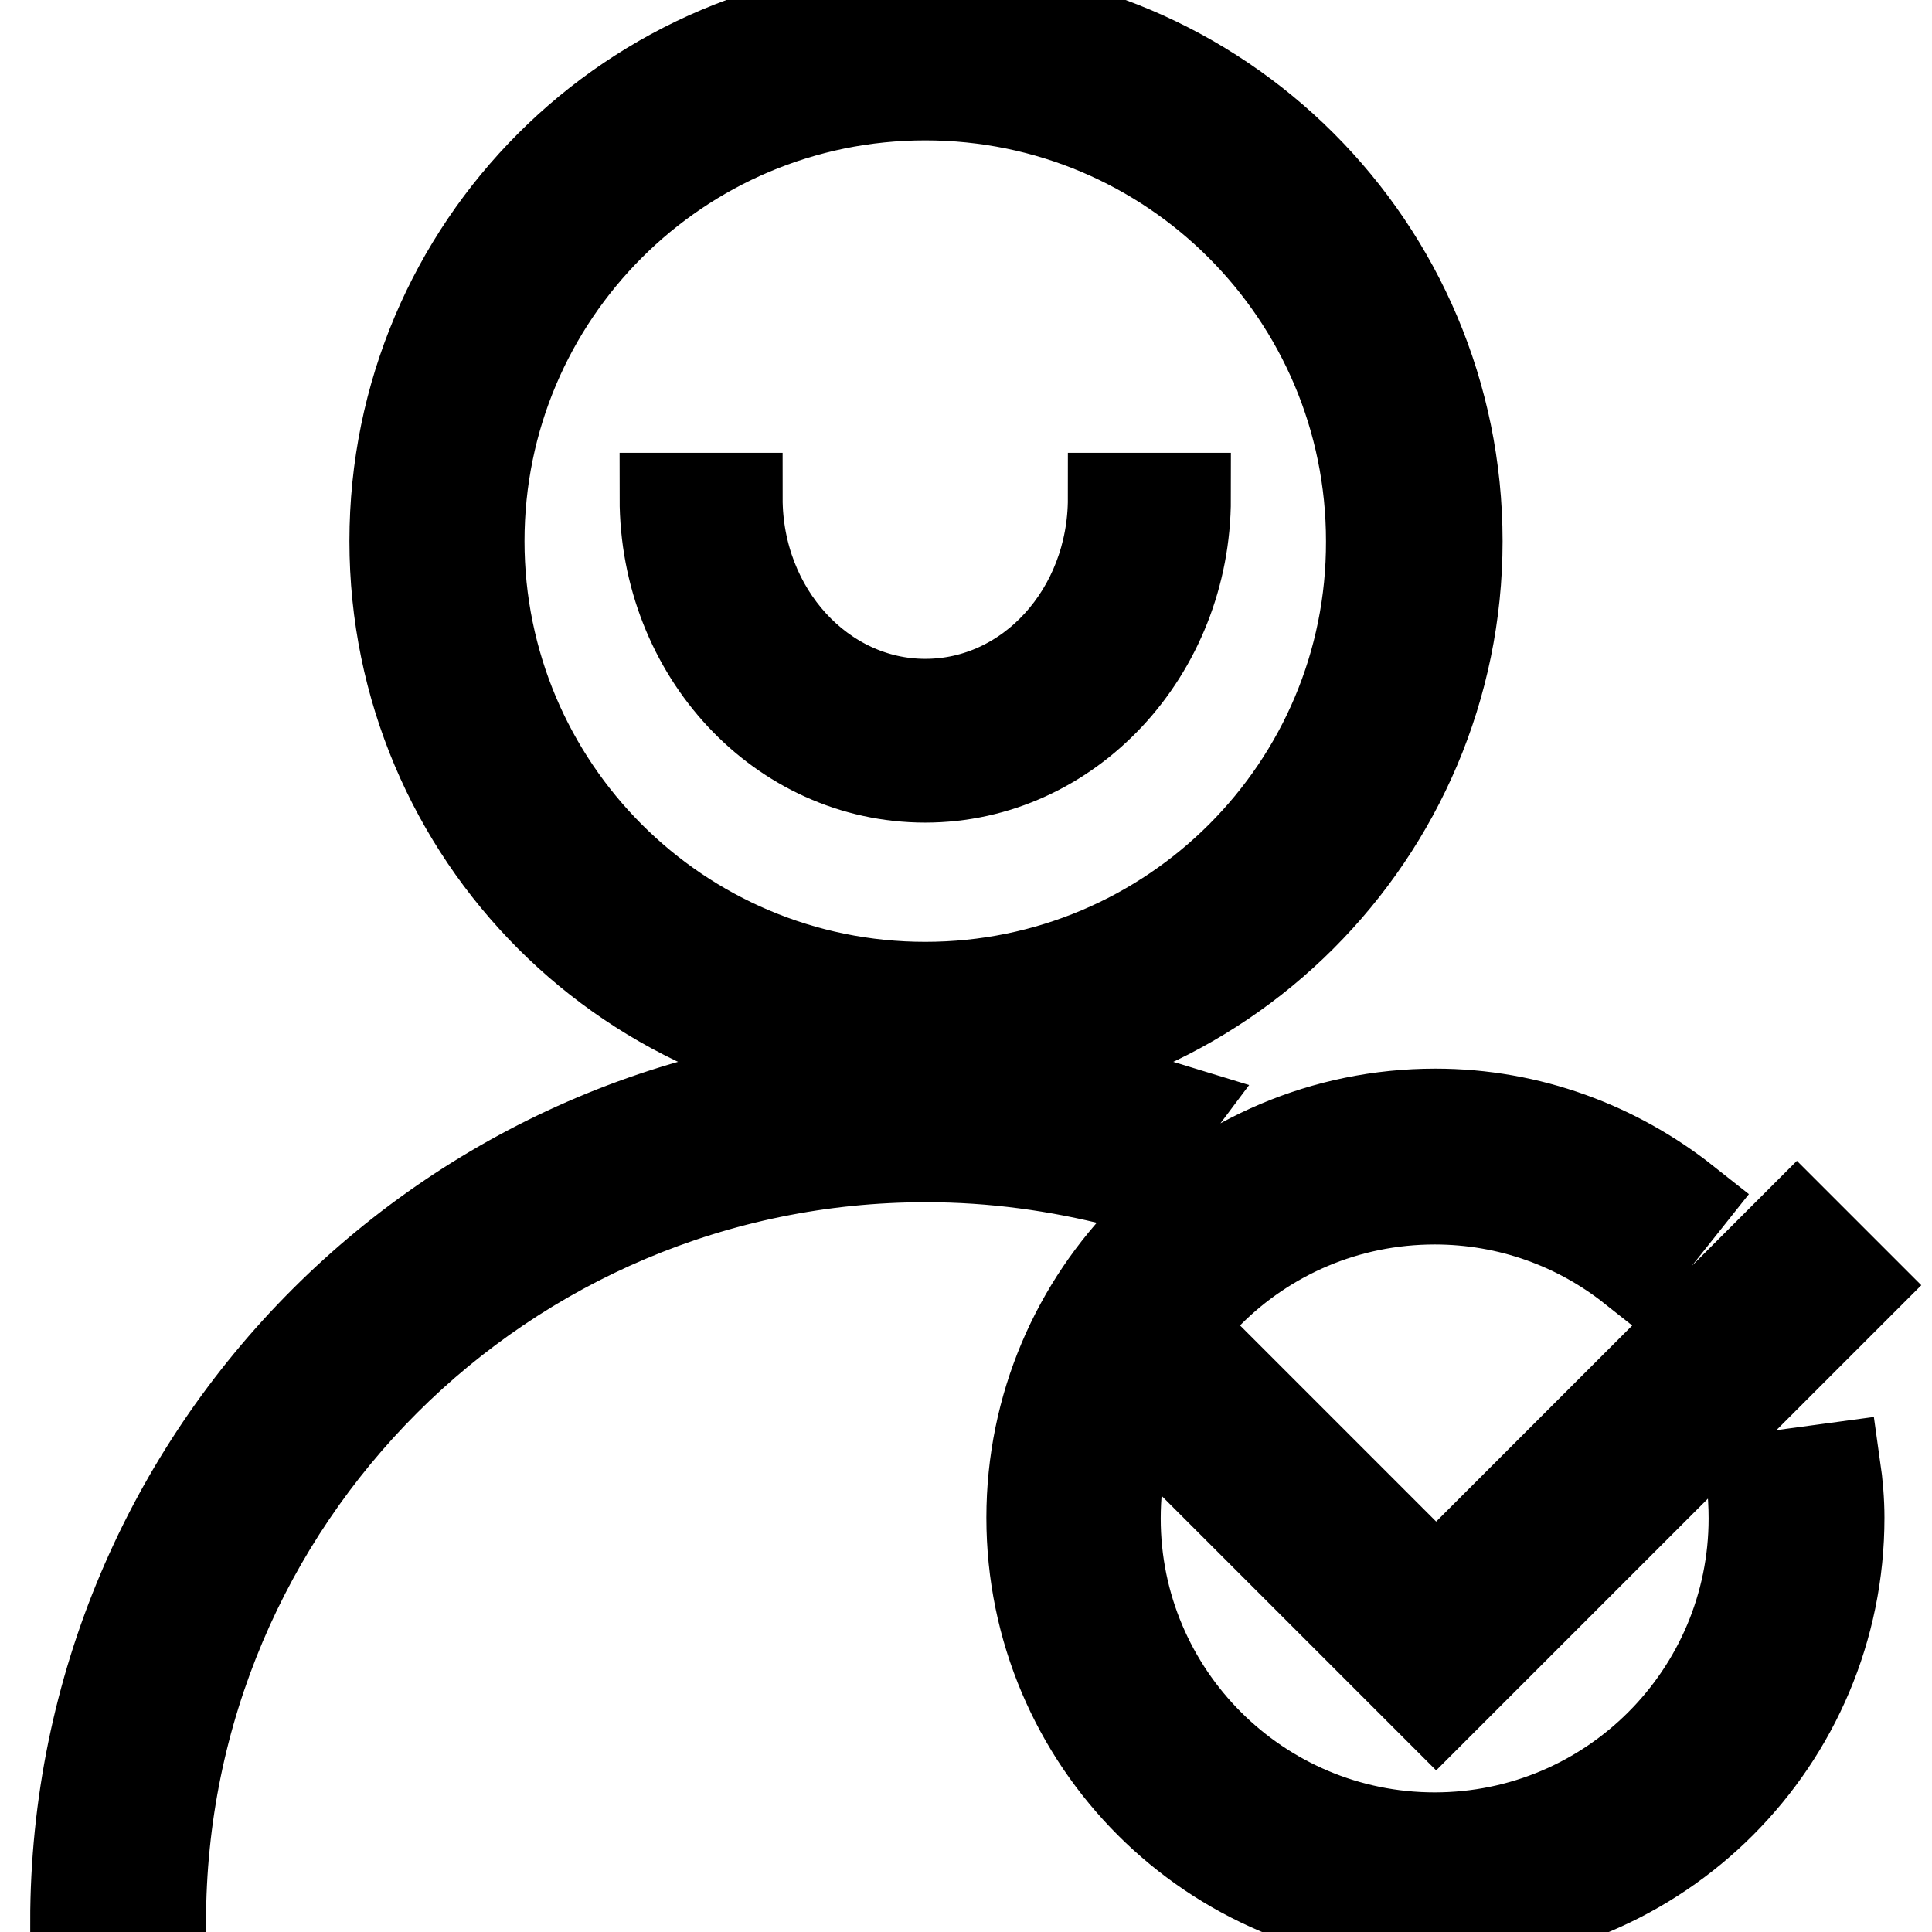 <?xml version="1.0" encoding="utf-8"?>
<!-- Svg Vector Icons : http://www.onlinewebfonts.com/icon -->
<!DOCTYPE svg PUBLIC "-//W3C//DTD SVG 1.1//EN" "http://www.w3.org/Graphics/SVG/1.1/DTD/svg11.dtd">
<svg version="1.1" xmlns="http://www.w3.org/2000/svg" xmlns:xlink="http://www.w3.org/1999/xlink" x="0px" y="0px" viewBox="0 0 256 256" enable-background="new 0 0 256 256" xml:space="preserve">
<g> <path stroke-width="12" fill-opacity="0" stroke="#000000"  d="M122.6,93.3c-13.7,0-24.9-12.2-24.9-27.3h-9.6c0,20.5,15.4,37,34.5,37c19,0,34.5-16.6,34.5-37h-9.6 C147.5,81.1,136.4,93.3,122.6,93.3z M162.4,182.2l-8,8l35.9,35.9l55.8-55.8l-8-8l-47.8,47.8L162.4,182.2z M232.1,196 c0.2,1.7,0.3,3.5,0.3,5.2c0,23.3-18.9,42.3-42.3,42.3c-23.3,0-42.3-18.9-42.3-42.3s18.9-42.3,42.3-42.3c9.9,0,19,3.4,26.2,9.1 l7-8.8c-9.1-7.2-20.6-11.6-33.1-11.6c-29.6,0-53.5,24-53.5,53.5c0,29.6,24,53.5,53.5,53.5c29.6,0,53.5-24,53.5-53.5 c0-2.2-0.2-4.5-0.5-6.6L232.1,196z M193.1,71.7c0-38.9-31.5-70.4-70.4-70.4c-38.9,0-70.4,31.5-70.4,70.4 c0,38.9,31.5,70.4,70.4,70.4C161.5,142.1,193.1,110.5,193.1,71.7z M122.6,130.8c-32.7,0-59.1-26.5-59.1-59.1 c0-32.7,26.5-59.1,59.1-59.1c32.7,0,59.1,26.5,59.1,59.1C181.8,104.3,155.3,130.8,122.6,130.8z M155.6,147 c-10.4-3.2-21.5-4.9-32.9-4.9C60.4,142.1,10,192.5,10,254.7h11.3c0-56,45.4-101.4,101.4-101.4c8.9,0,17.5,1.2,25.7,3.3L155.6,147 L155.6,147z"/></g>
</svg>